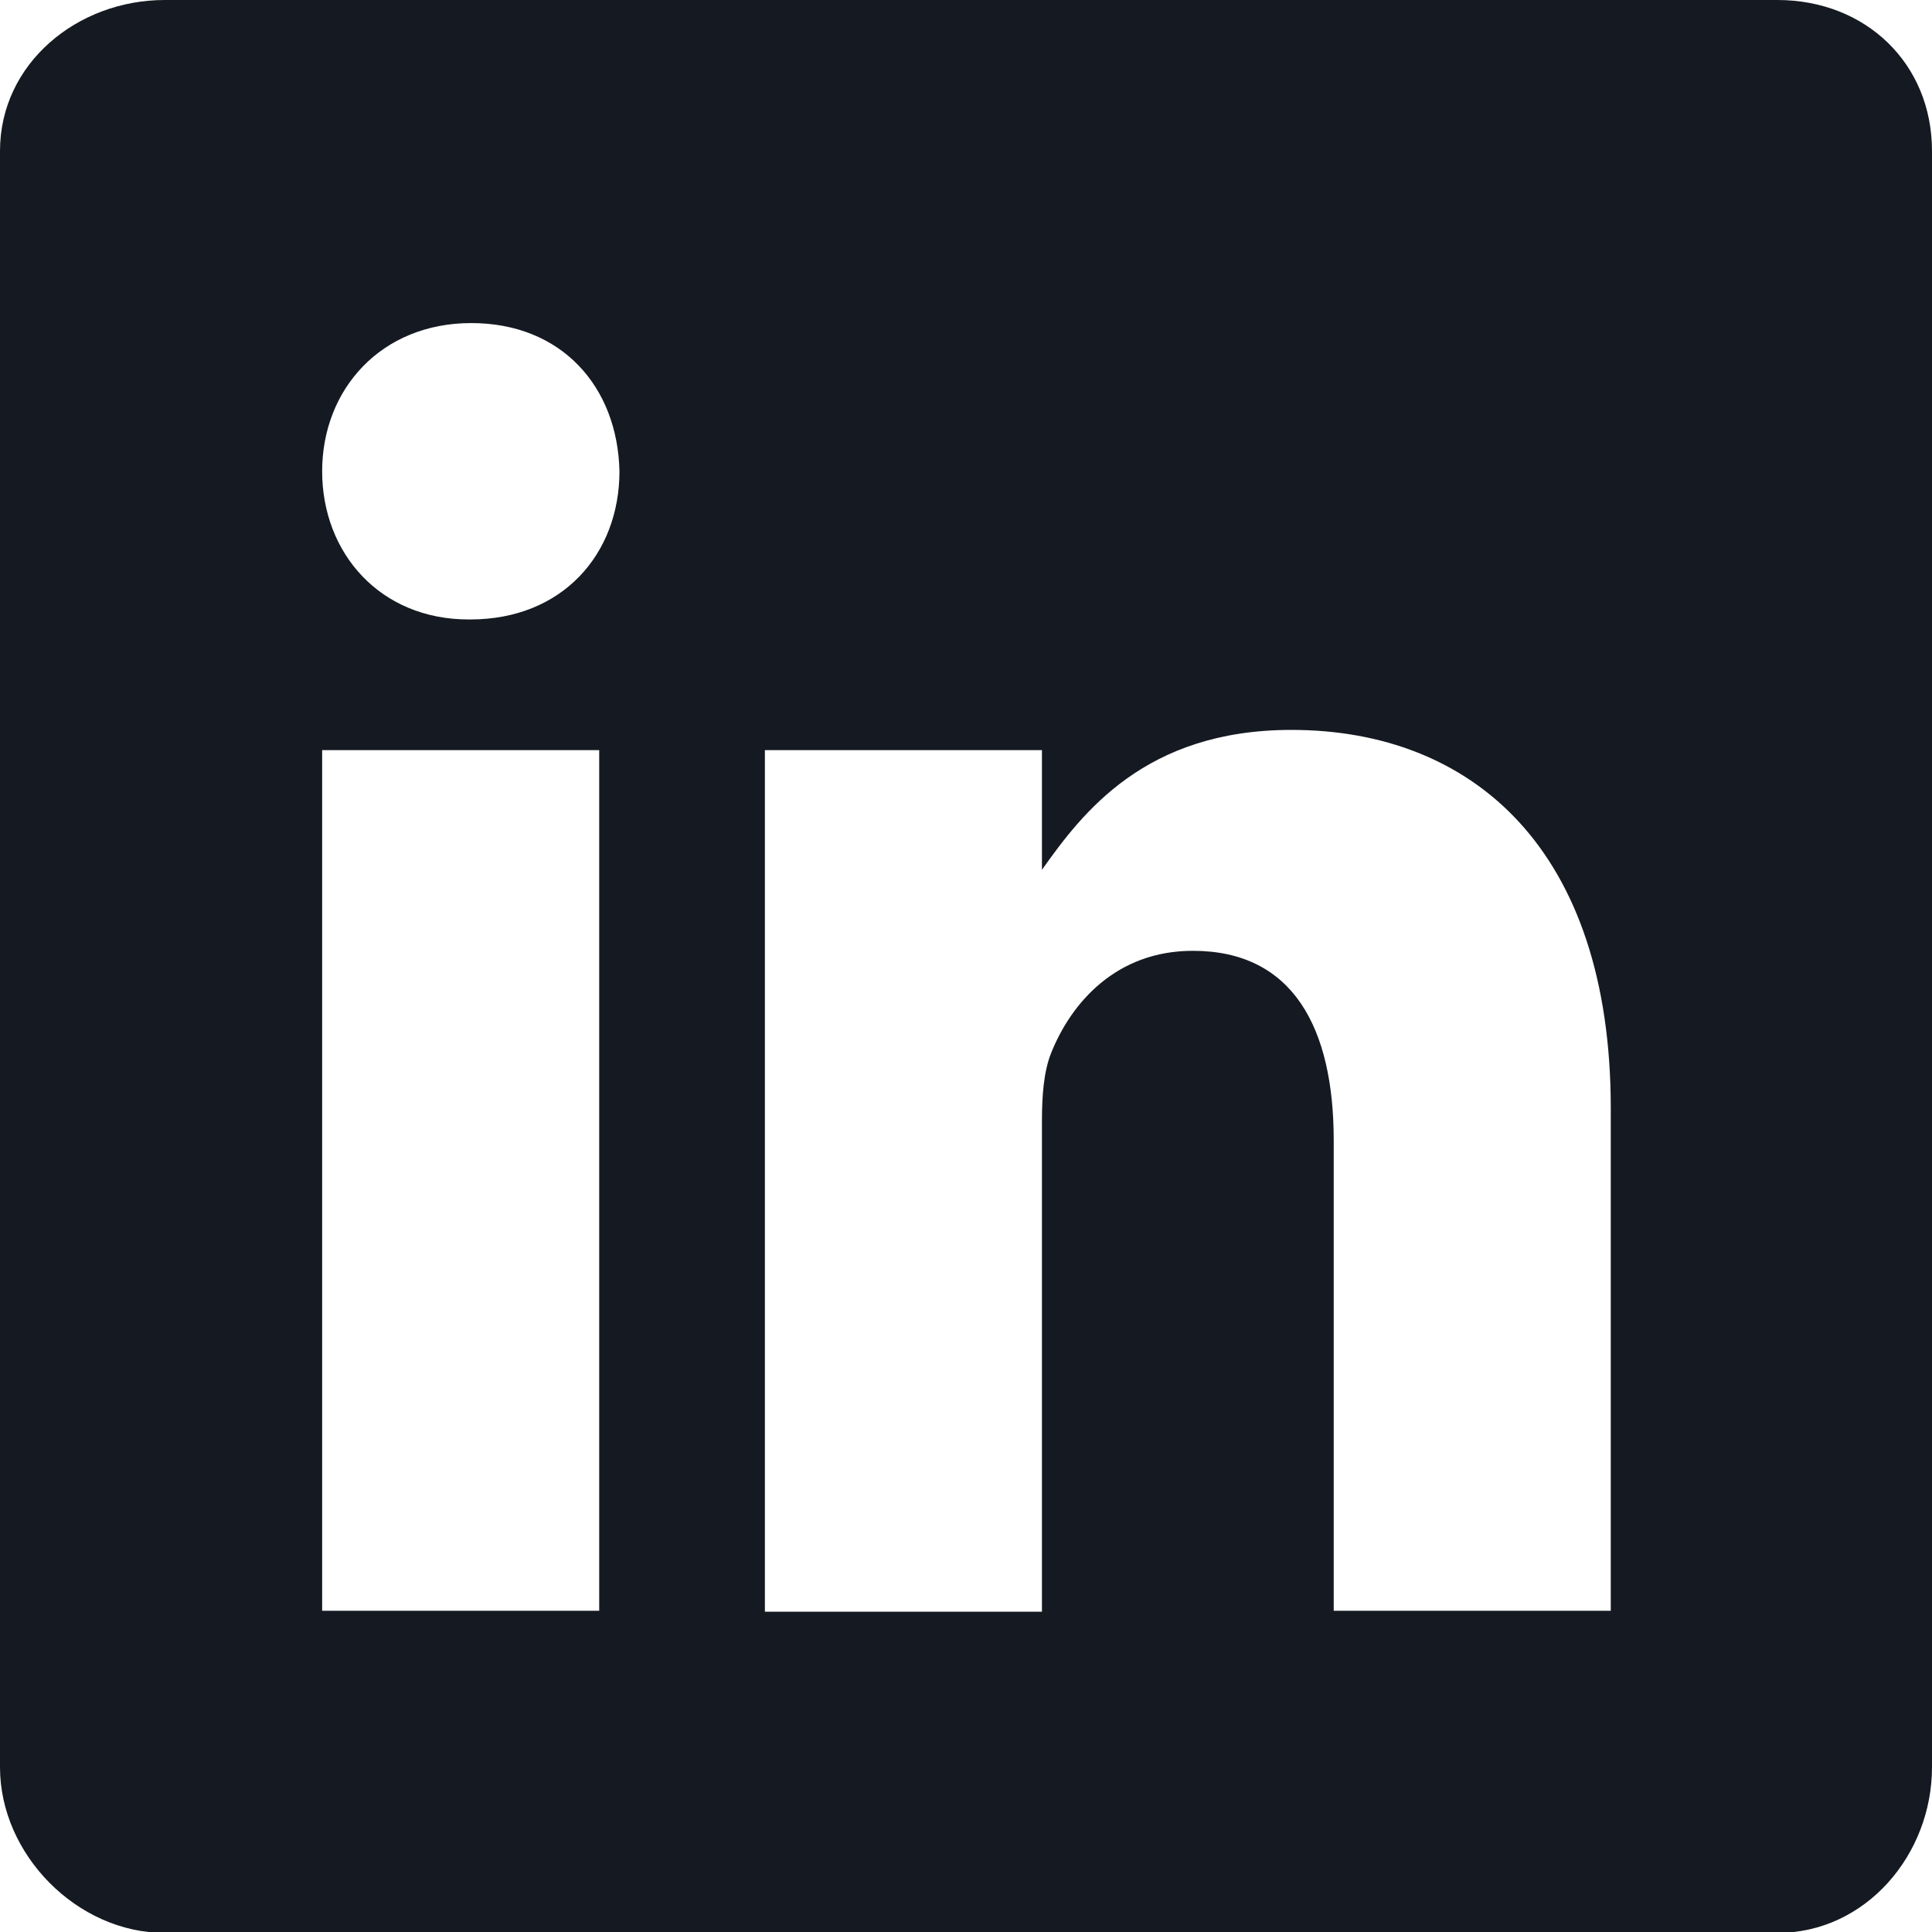 <?xml version="1.0" encoding="UTF-8"?>
<svg id="Layer_2" data-name="Layer 2" xmlns="http://www.w3.org/2000/svg" viewBox="0 0 20.99 20.99">
  <defs>
    <style>
      .cls-1 {
        fill: #151a22;
      }
    </style>
  </defs>
  <g id="Layer_1-2" data-name="Layer 1">
    <path class="cls-1" d="M19.32,0H1.79C.84,0,0,.69,0,1.64V19.2c0,.95,.84,1.8,1.79,1.8H19.31c.96,0,1.68-.85,1.68-1.8V1.64c0-.95-.72-1.64-1.68-1.64ZM6.51,17.5H3.5V8.15h3.01v9.35Zm-1.4-10.77h-.02c-.96,0-1.59-.72-1.59-1.61s.64-1.61,1.62-1.61,1.59,.69,1.61,1.61c0,.9-.62,1.61-1.62,1.61Zm12.39,10.77h-3.01v-5.11c0-1.22-.44-2.06-1.53-2.06-.83,0-1.32,.56-1.54,1.11-.08,.2-.1,.46-.1,.74v5.33h-3.01V8.15h3.01v1.3c.44-.62,1.12-1.52,2.71-1.52,1.97,0,3.47,1.3,3.47,4.11v5.46Z"/>
  </g>
</svg>